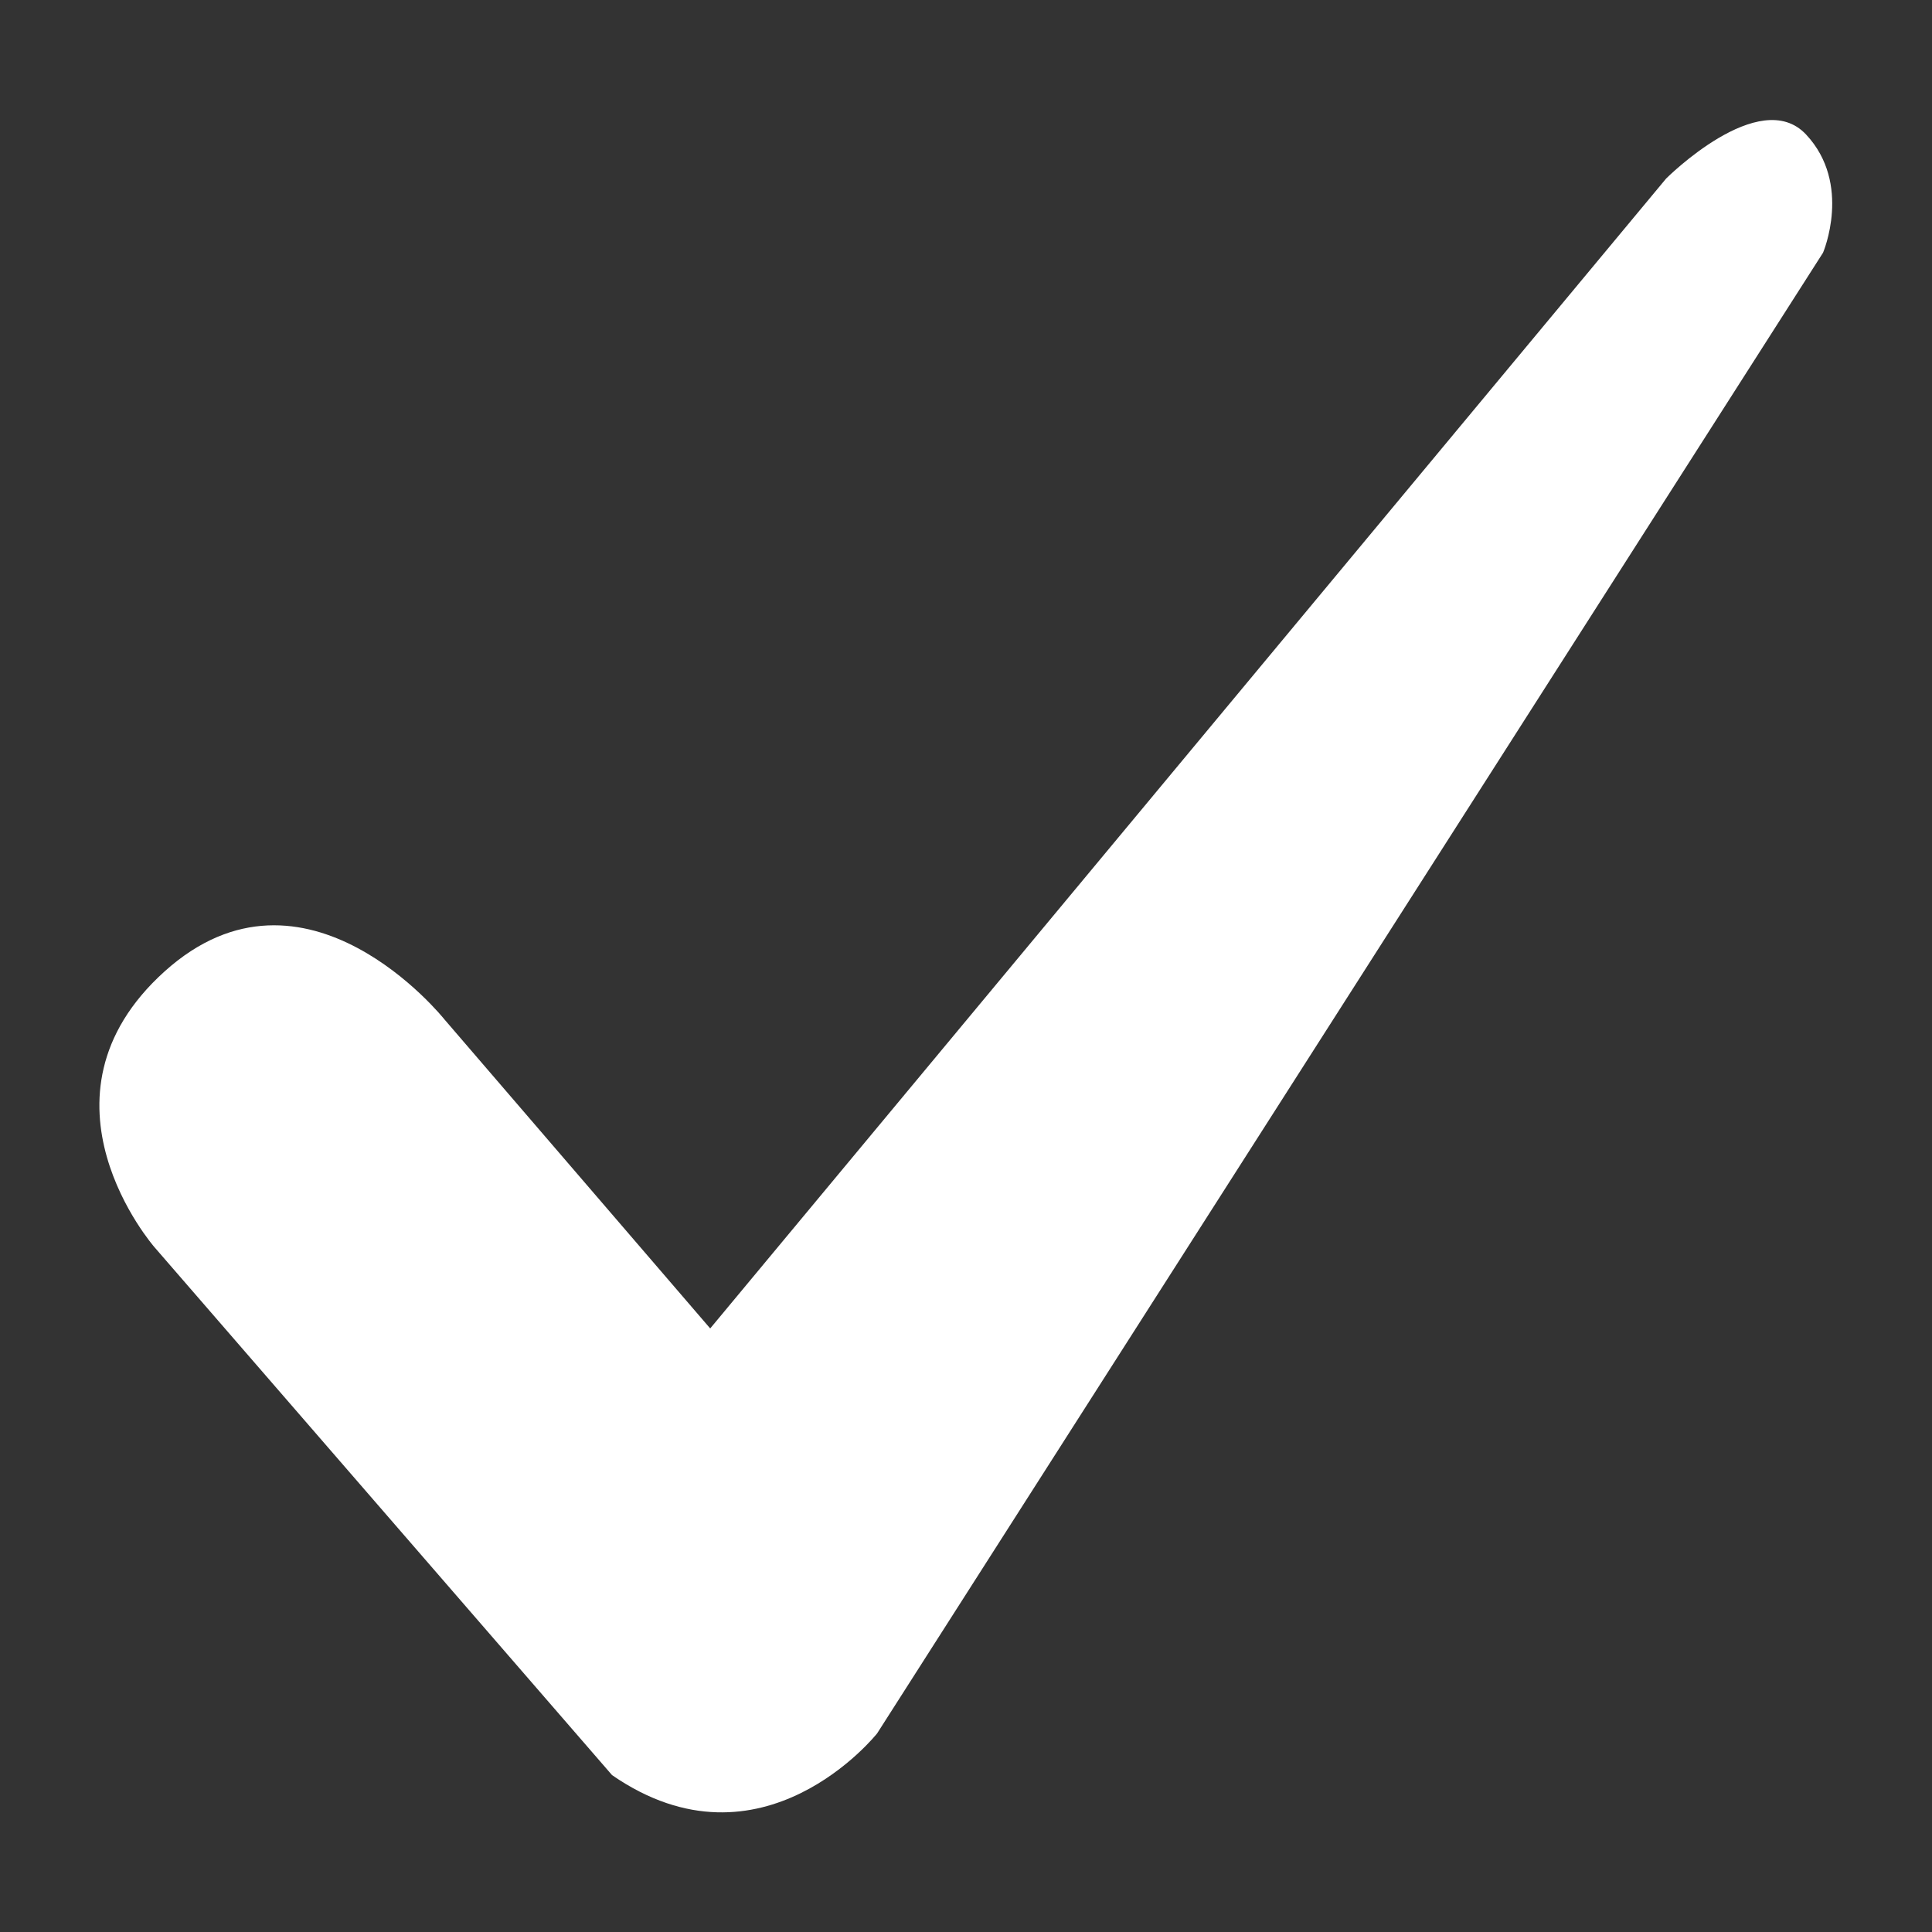 <?xml version="1.0" encoding="utf-8"?>
<!-- Generator: Adobe Illustrator 24.0.1, SVG Export Plug-In . SVG Version: 6.00 Build 0)  -->
<svg version="1.1" id="Layer_1" xmlns="http://www.w3.org/2000/svg" xmlns:xlink="http://www.w3.org/1999/xlink" x="0px" y="0px"
	 viewBox="0 0 250 250" style="enable-background:new 0 0 250 250;" xml:space="preserve">
<rect x="0" y="0" width="250" height="250" fill="#333333" stroke="none"/>
<style type="text/css">
	.st0{fill:#FFFFFF;}
</style>
<path class="st0" d="M91.9,171.9L215.6,23.1c0,0,12.1-12.1,18.1-5.7s2.2,15.3,2.2,15.3L113.5,224.3c0,0-14.9,18.8-34.3,5.4L20,161.4
	c0,0-16.9-19.3,1.3-35.7s36.2,6.2,36.2,6.2L91.9,171.9z"/>
</svg>
